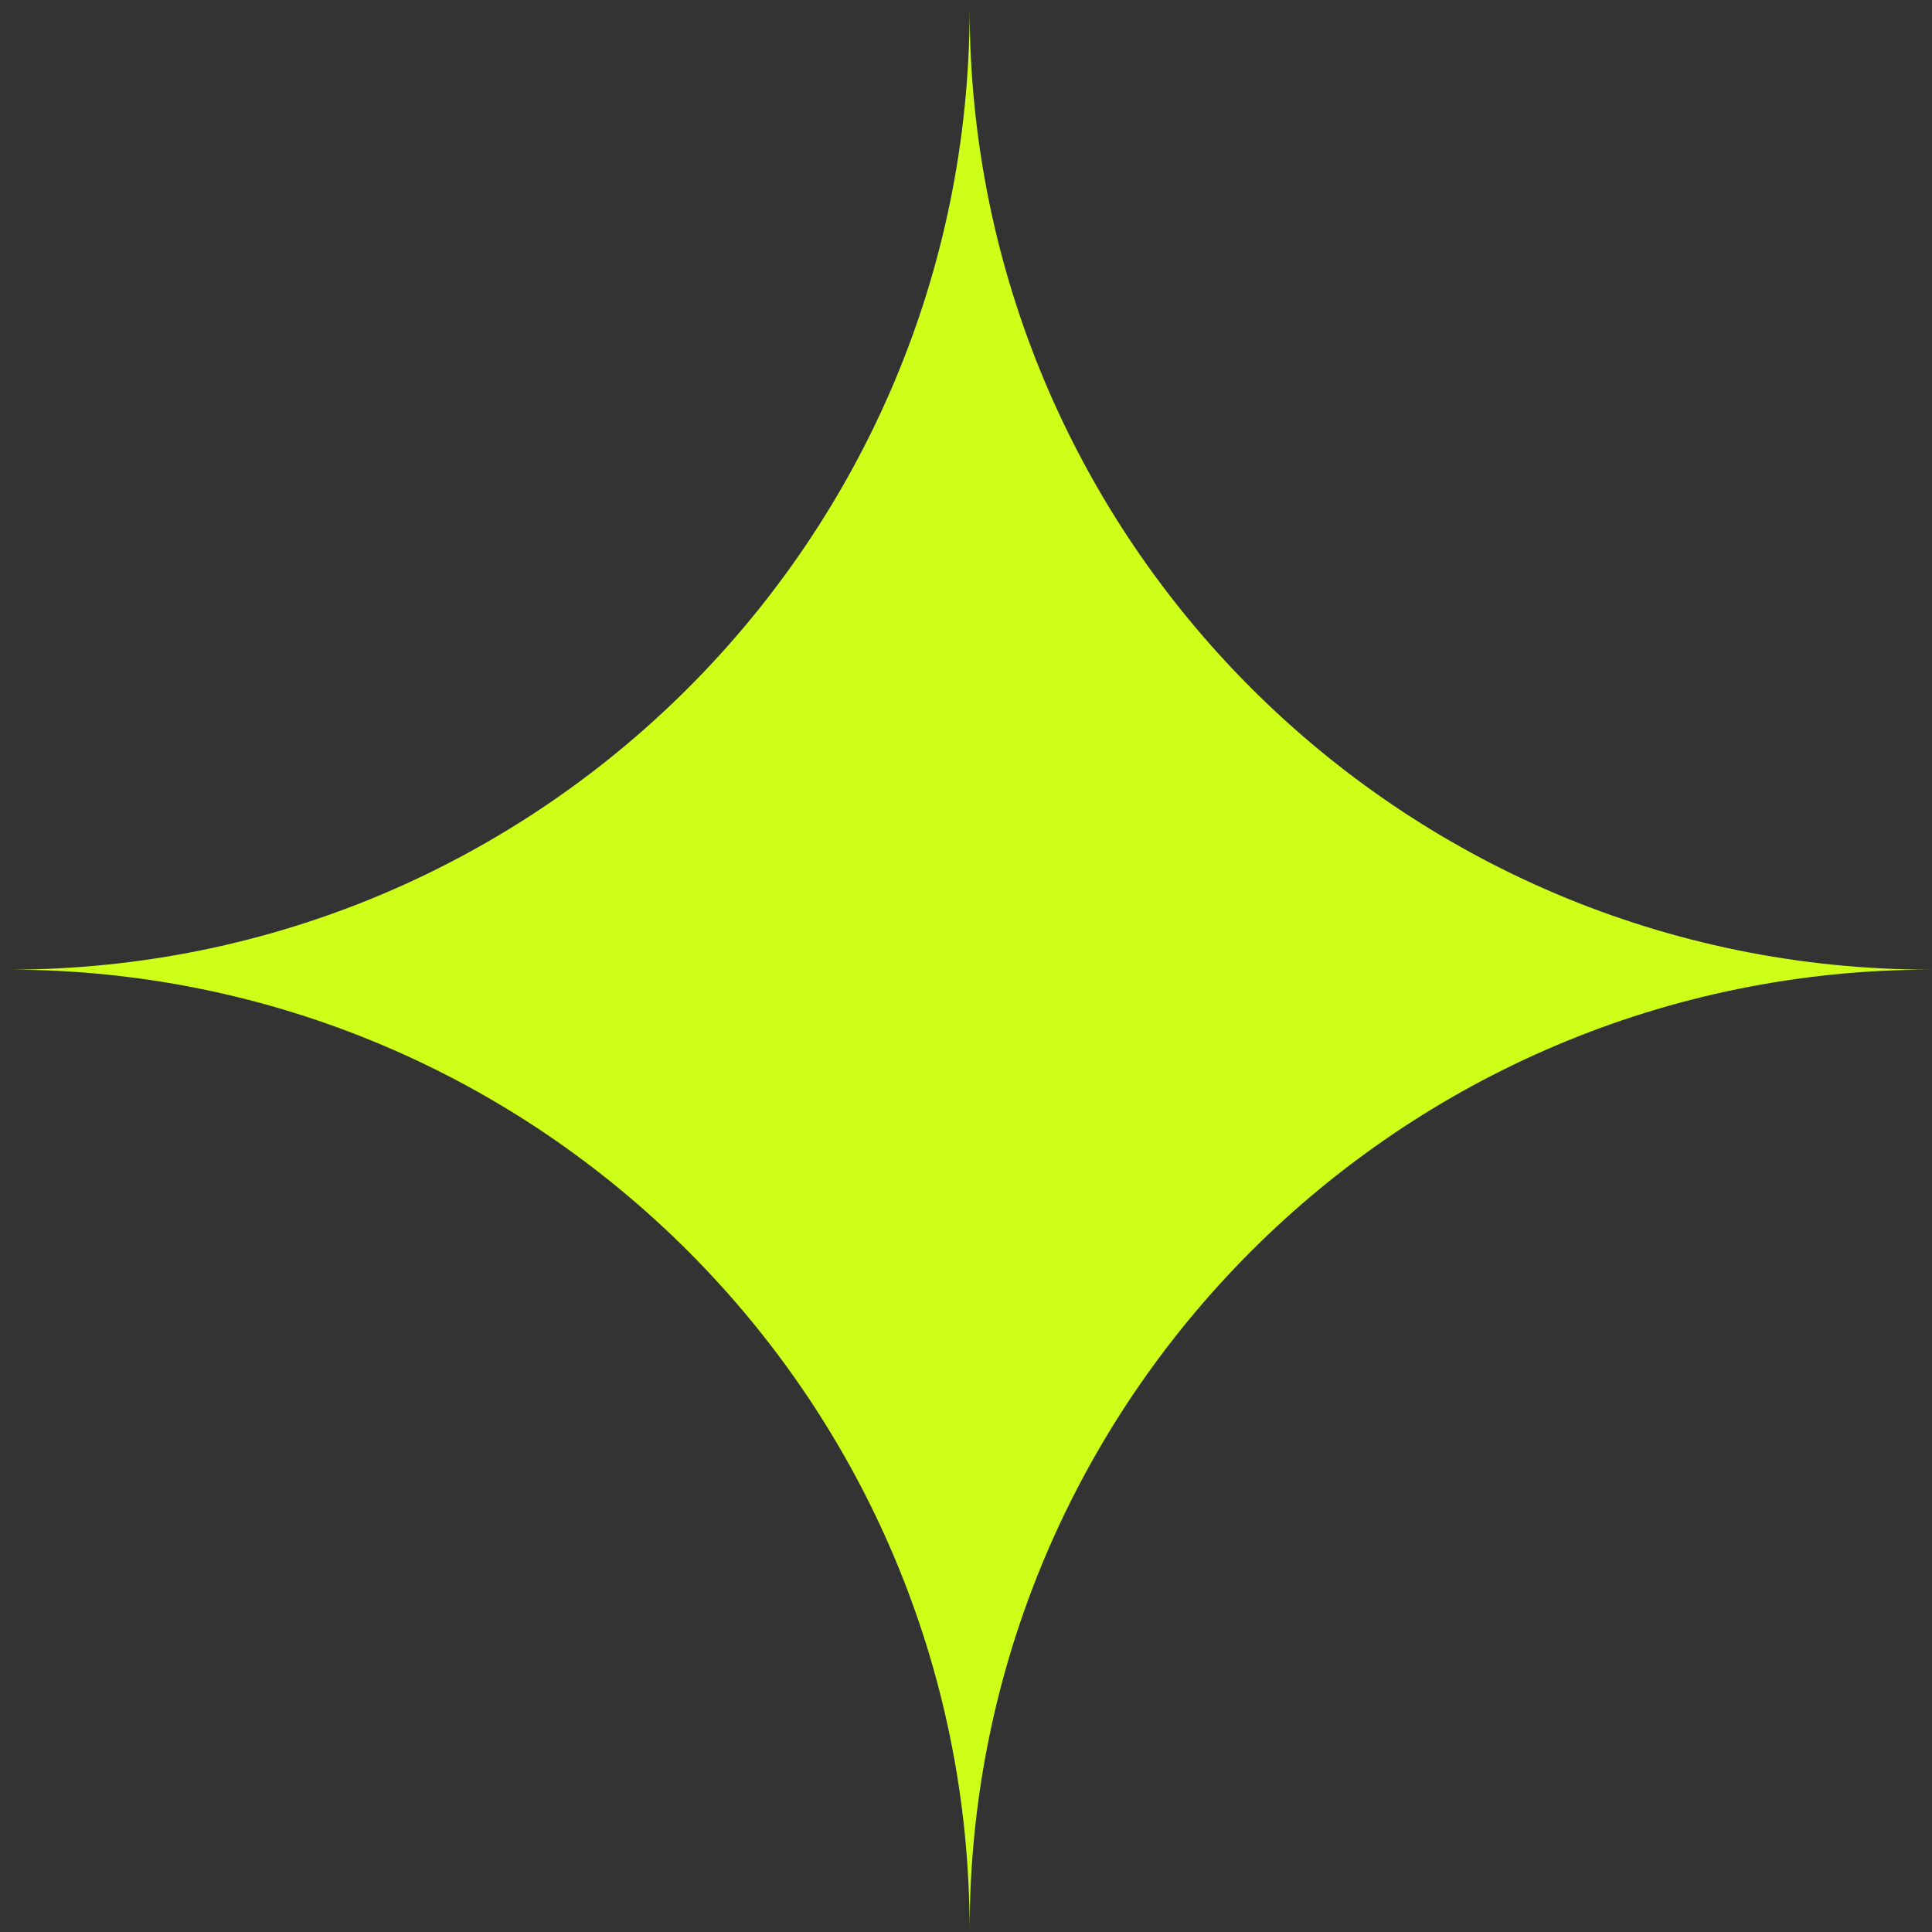 <?xml version="1.0" encoding="UTF-8"?> <svg xmlns="http://www.w3.org/2000/svg" width="66" height="66" viewBox="0 0 66 66" fill="none"><rect x="0" y="0" width="66" height="66" fill="#333333" stroke="none"/><path d="M33.124 0.286C33.124 18.422 18.422 33.124 0.286 33.124C18.422 33.124 33.124 47.826 33.124 65.961C33.124 47.826 47.826 33.124 65.961 33.124C47.826 33.124 33.124 18.422 33.124 0.286Z" fill="#CDFF18"></path></svg> 